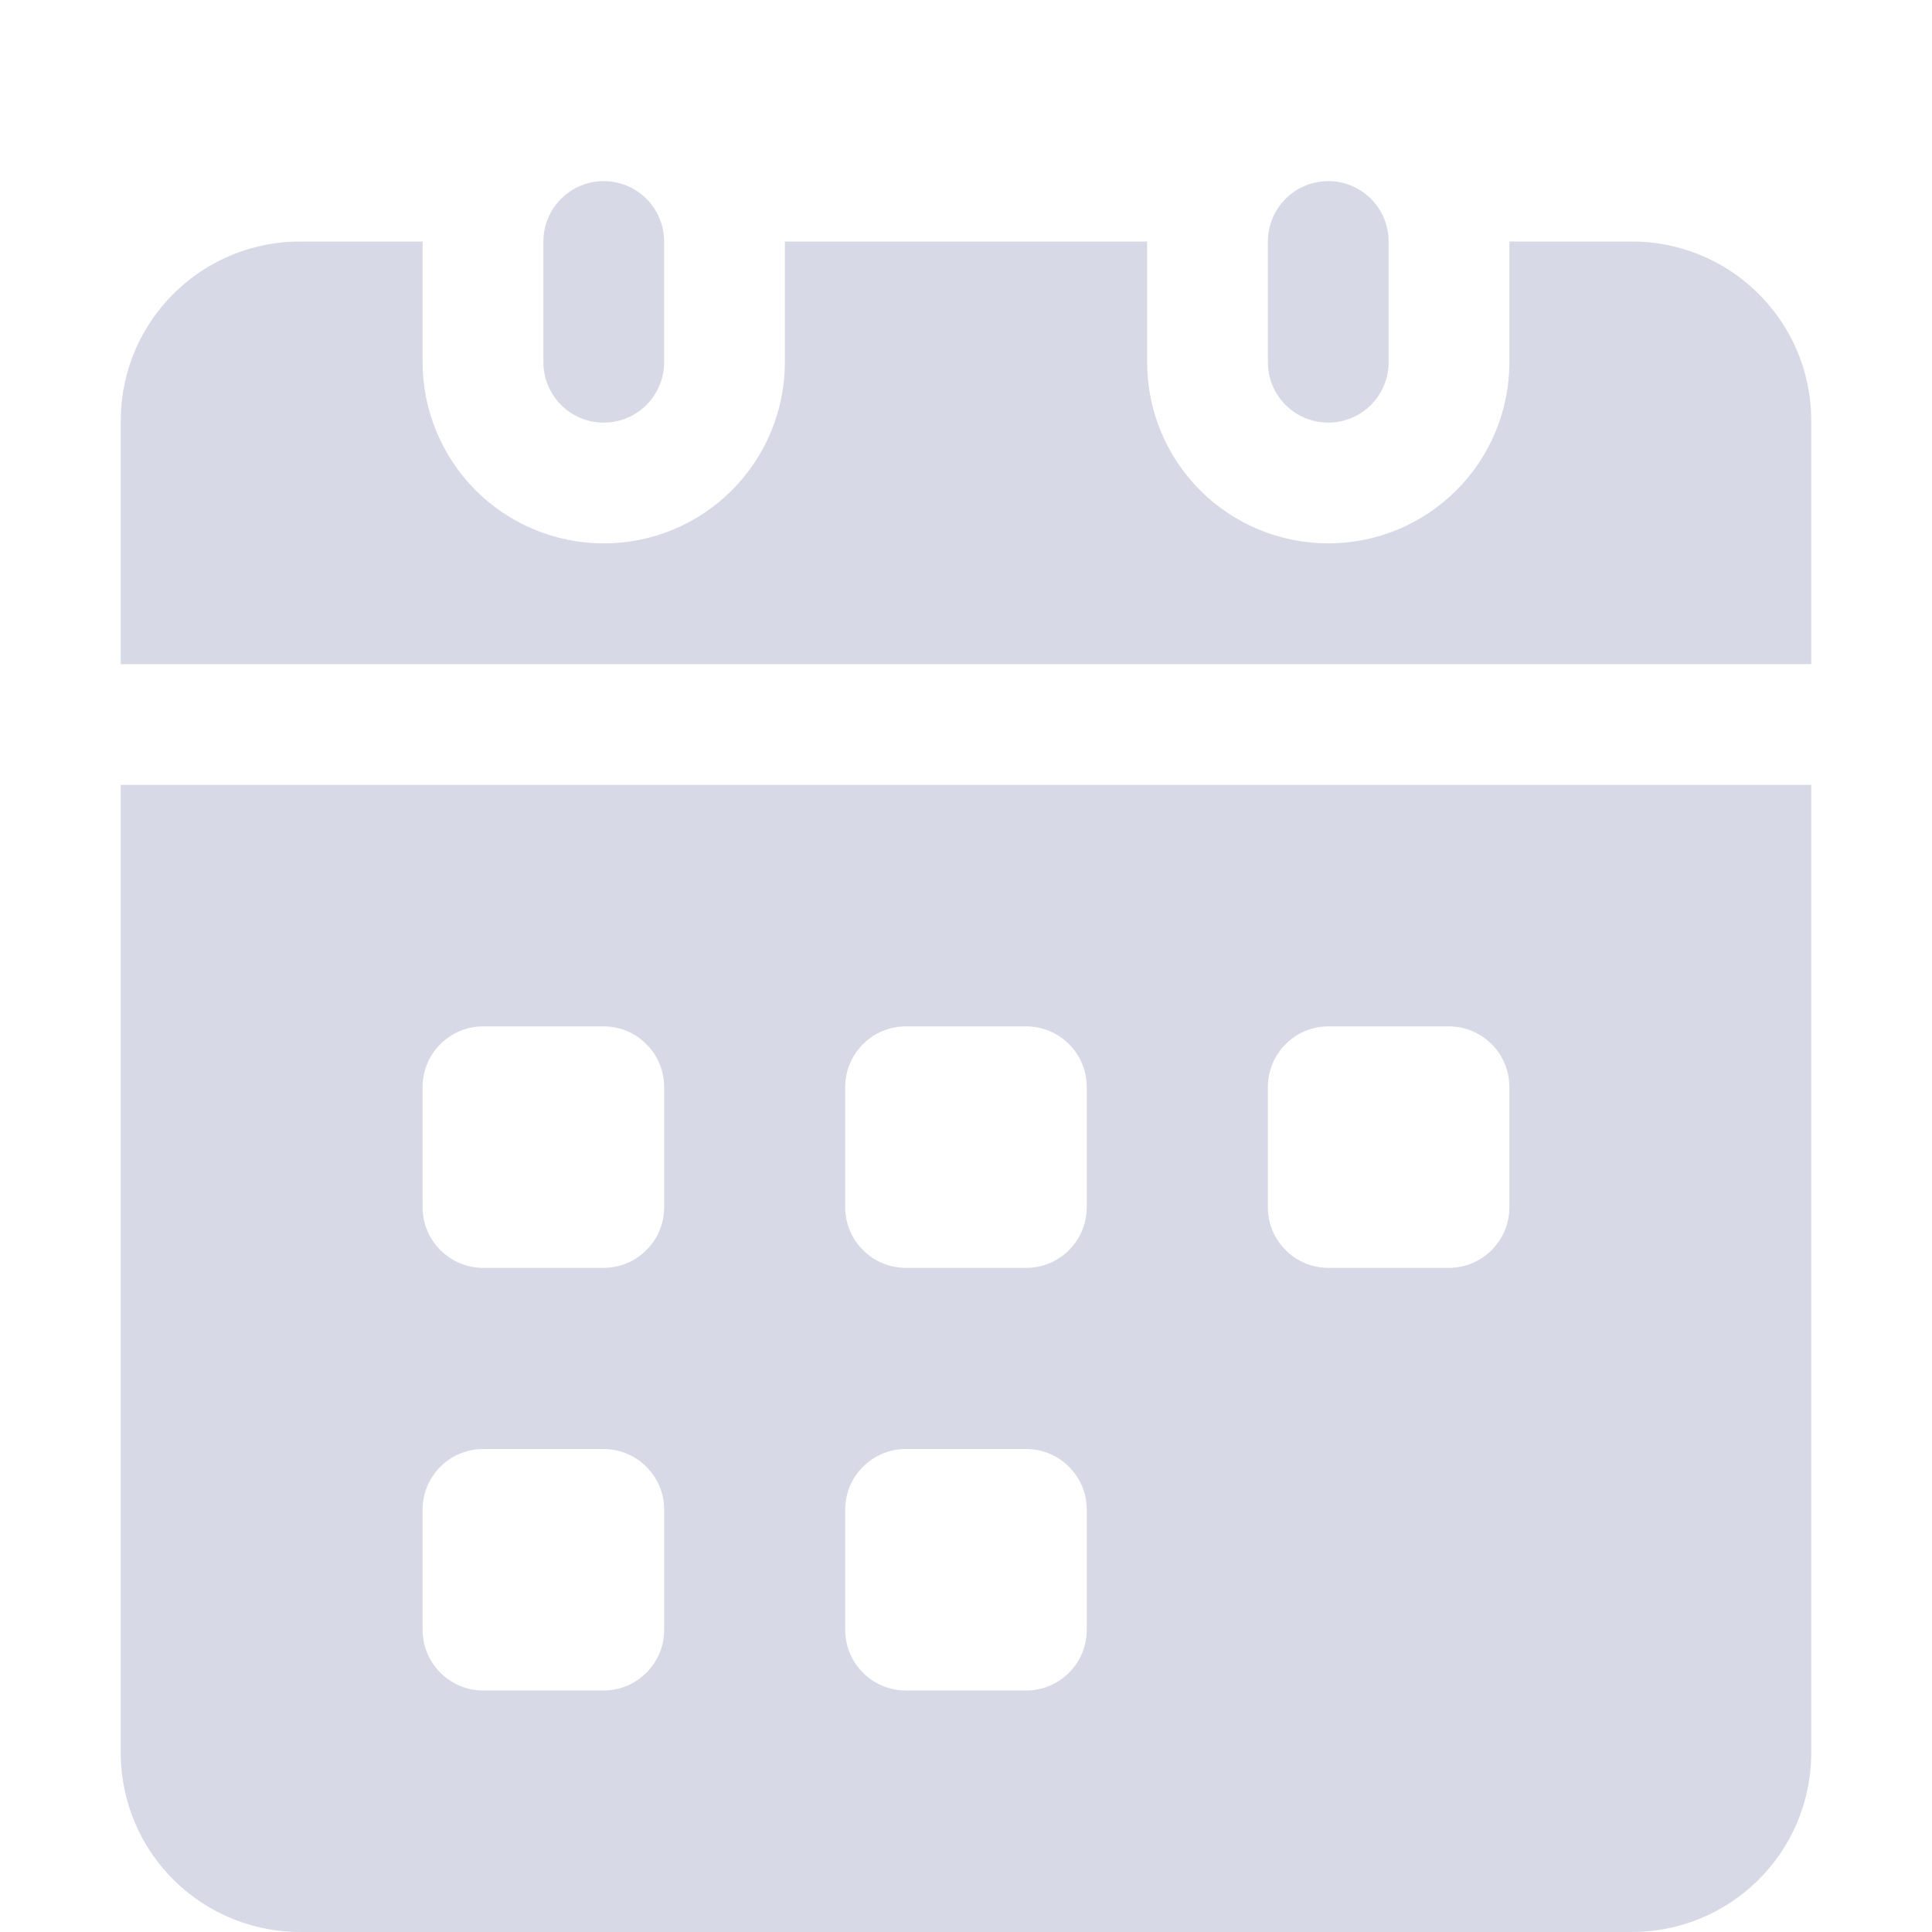 <svg width="20" height="20" viewBox="0 0 20 20" fill="none" xmlns="http://www.w3.org/2000/svg">
<g id="free-icon-calendar-7691413" clip-path="url(#clip0_3172_8973)">
<g id="calendar">
<path id="Vector" d="M18.75 4.331V6.875H1.25V4.331C1.256 3.84 1.457 3.371 1.809 3.028C2.16 2.685 2.634 2.495 3.125 2.5H4.375V3.75C4.375 4.247 4.573 4.724 4.924 5.076C5.276 5.428 5.753 5.625 6.25 5.625C6.747 5.625 7.224 5.428 7.576 5.076C7.927 4.724 8.125 4.247 8.125 3.75V2.5H11.875V3.75C11.875 4.247 12.072 4.724 12.424 5.076C12.776 5.428 13.253 5.625 13.75 5.625C14.247 5.625 14.724 5.428 15.076 5.076C15.428 4.724 15.625 4.247 15.625 3.75V2.5H16.875C17.366 2.495 17.84 2.685 18.191 3.028C18.543 3.371 18.744 3.84 18.75 4.331Z" fill="#D8D9E6"/>
<path id="Vector_2" d="M1.25 8.125V18.169C1.256 18.66 1.457 19.129 1.809 19.472C2.16 19.815 2.634 20.005 3.125 20H16.875C17.366 20.005 17.84 19.815 18.191 19.472C18.543 19.129 18.744 18.66 18.75 18.169V8.125H1.25ZM6.875 16.875C6.875 17.041 6.809 17.199 6.691 17.316C6.574 17.433 6.416 17.5 6.25 17.5H5C4.834 17.5 4.676 17.433 4.559 17.316C4.441 17.199 4.375 17.041 4.375 16.875V15.625C4.375 15.459 4.441 15.301 4.559 15.184C4.676 15.066 4.834 15.001 5 15H6.25C6.416 15.001 6.574 15.066 6.691 15.184C6.809 15.301 6.875 15.459 6.875 15.625V16.875ZM6.875 12.5C6.875 12.666 6.809 12.824 6.691 12.941C6.574 13.059 6.416 13.124 6.25 13.125H5C4.834 13.124 4.676 13.059 4.559 12.941C4.441 12.824 4.375 12.666 4.375 12.5V11.25C4.375 11.084 4.441 10.926 4.559 10.809C4.676 10.691 4.834 10.626 5 10.625H6.25C6.416 10.626 6.574 10.691 6.691 10.809C6.809 10.926 6.875 11.084 6.875 11.25V12.5ZM11.25 16.875C11.249 17.041 11.184 17.199 11.066 17.316C10.949 17.433 10.791 17.5 10.625 17.5H9.375C9.209 17.5 9.051 17.433 8.934 17.316C8.816 17.199 8.75 17.041 8.75 16.875V15.625C8.75 15.459 8.816 15.301 8.934 15.184C9.051 15.066 9.209 15.001 9.375 15H10.625C10.791 15.001 10.949 15.066 11.066 15.184C11.184 15.301 11.249 15.459 11.25 15.625V16.875ZM11.25 12.5C11.249 12.666 11.184 12.824 11.066 12.941C10.949 13.059 10.791 13.124 10.625 13.125H9.375C9.209 13.124 9.051 13.059 8.934 12.941C8.816 12.824 8.75 12.666 8.75 12.5V11.25C8.75 11.084 8.816 10.926 8.934 10.809C9.051 10.691 9.209 10.626 9.375 10.625H10.625C10.791 10.626 10.949 10.691 11.066 10.809C11.184 10.926 11.249 11.084 11.25 11.25V12.5ZM15.625 12.5C15.624 12.666 15.559 12.824 15.441 12.941C15.324 13.059 15.166 13.124 15 13.125H13.75C13.584 13.124 13.426 13.059 13.309 12.941C13.191 12.824 13.126 12.666 13.125 12.5V11.25C13.126 11.084 13.191 10.926 13.309 10.809C13.426 10.691 13.584 10.626 13.75 10.625H15C15.166 10.626 15.324 10.691 15.441 10.809C15.559 10.926 15.624 11.084 15.625 11.25V12.5Z" fill="#D8D9E6"/>
<path id="Vector_3" d="M6.875 2.5V3.75C6.875 3.916 6.809 4.075 6.692 4.192C6.575 4.309 6.416 4.375 6.25 4.375C6.084 4.375 5.925 4.309 5.808 4.192C5.691 4.075 5.625 3.916 5.625 3.75V2.5C5.625 2.334 5.691 2.175 5.808 2.058C5.925 1.941 6.084 1.875 6.25 1.875C6.416 1.875 6.575 1.941 6.692 2.058C6.809 2.175 6.875 2.334 6.875 2.5Z" fill="#D8D9E6"/>
<path id="Vector_4" d="M14.375 2.5V3.75C14.375 3.916 14.309 4.075 14.192 4.192C14.075 4.309 13.916 4.375 13.75 4.375C13.584 4.375 13.425 4.309 13.308 4.192C13.191 4.075 13.125 3.916 13.125 3.75V2.5C13.125 2.334 13.191 2.175 13.308 2.058C13.425 1.941 13.584 1.875 13.75 1.875C13.916 1.875 14.075 1.941 14.192 2.058C14.309 2.175 14.375 2.334 14.375 2.5Z" fill="#D8D9E6"/>
</g>
</g>
<defs>
<clipPath id="clip0_3172_8973">
<rect width="20" height="20" fill="white"/>
</clipPath>
</defs>
</svg>
